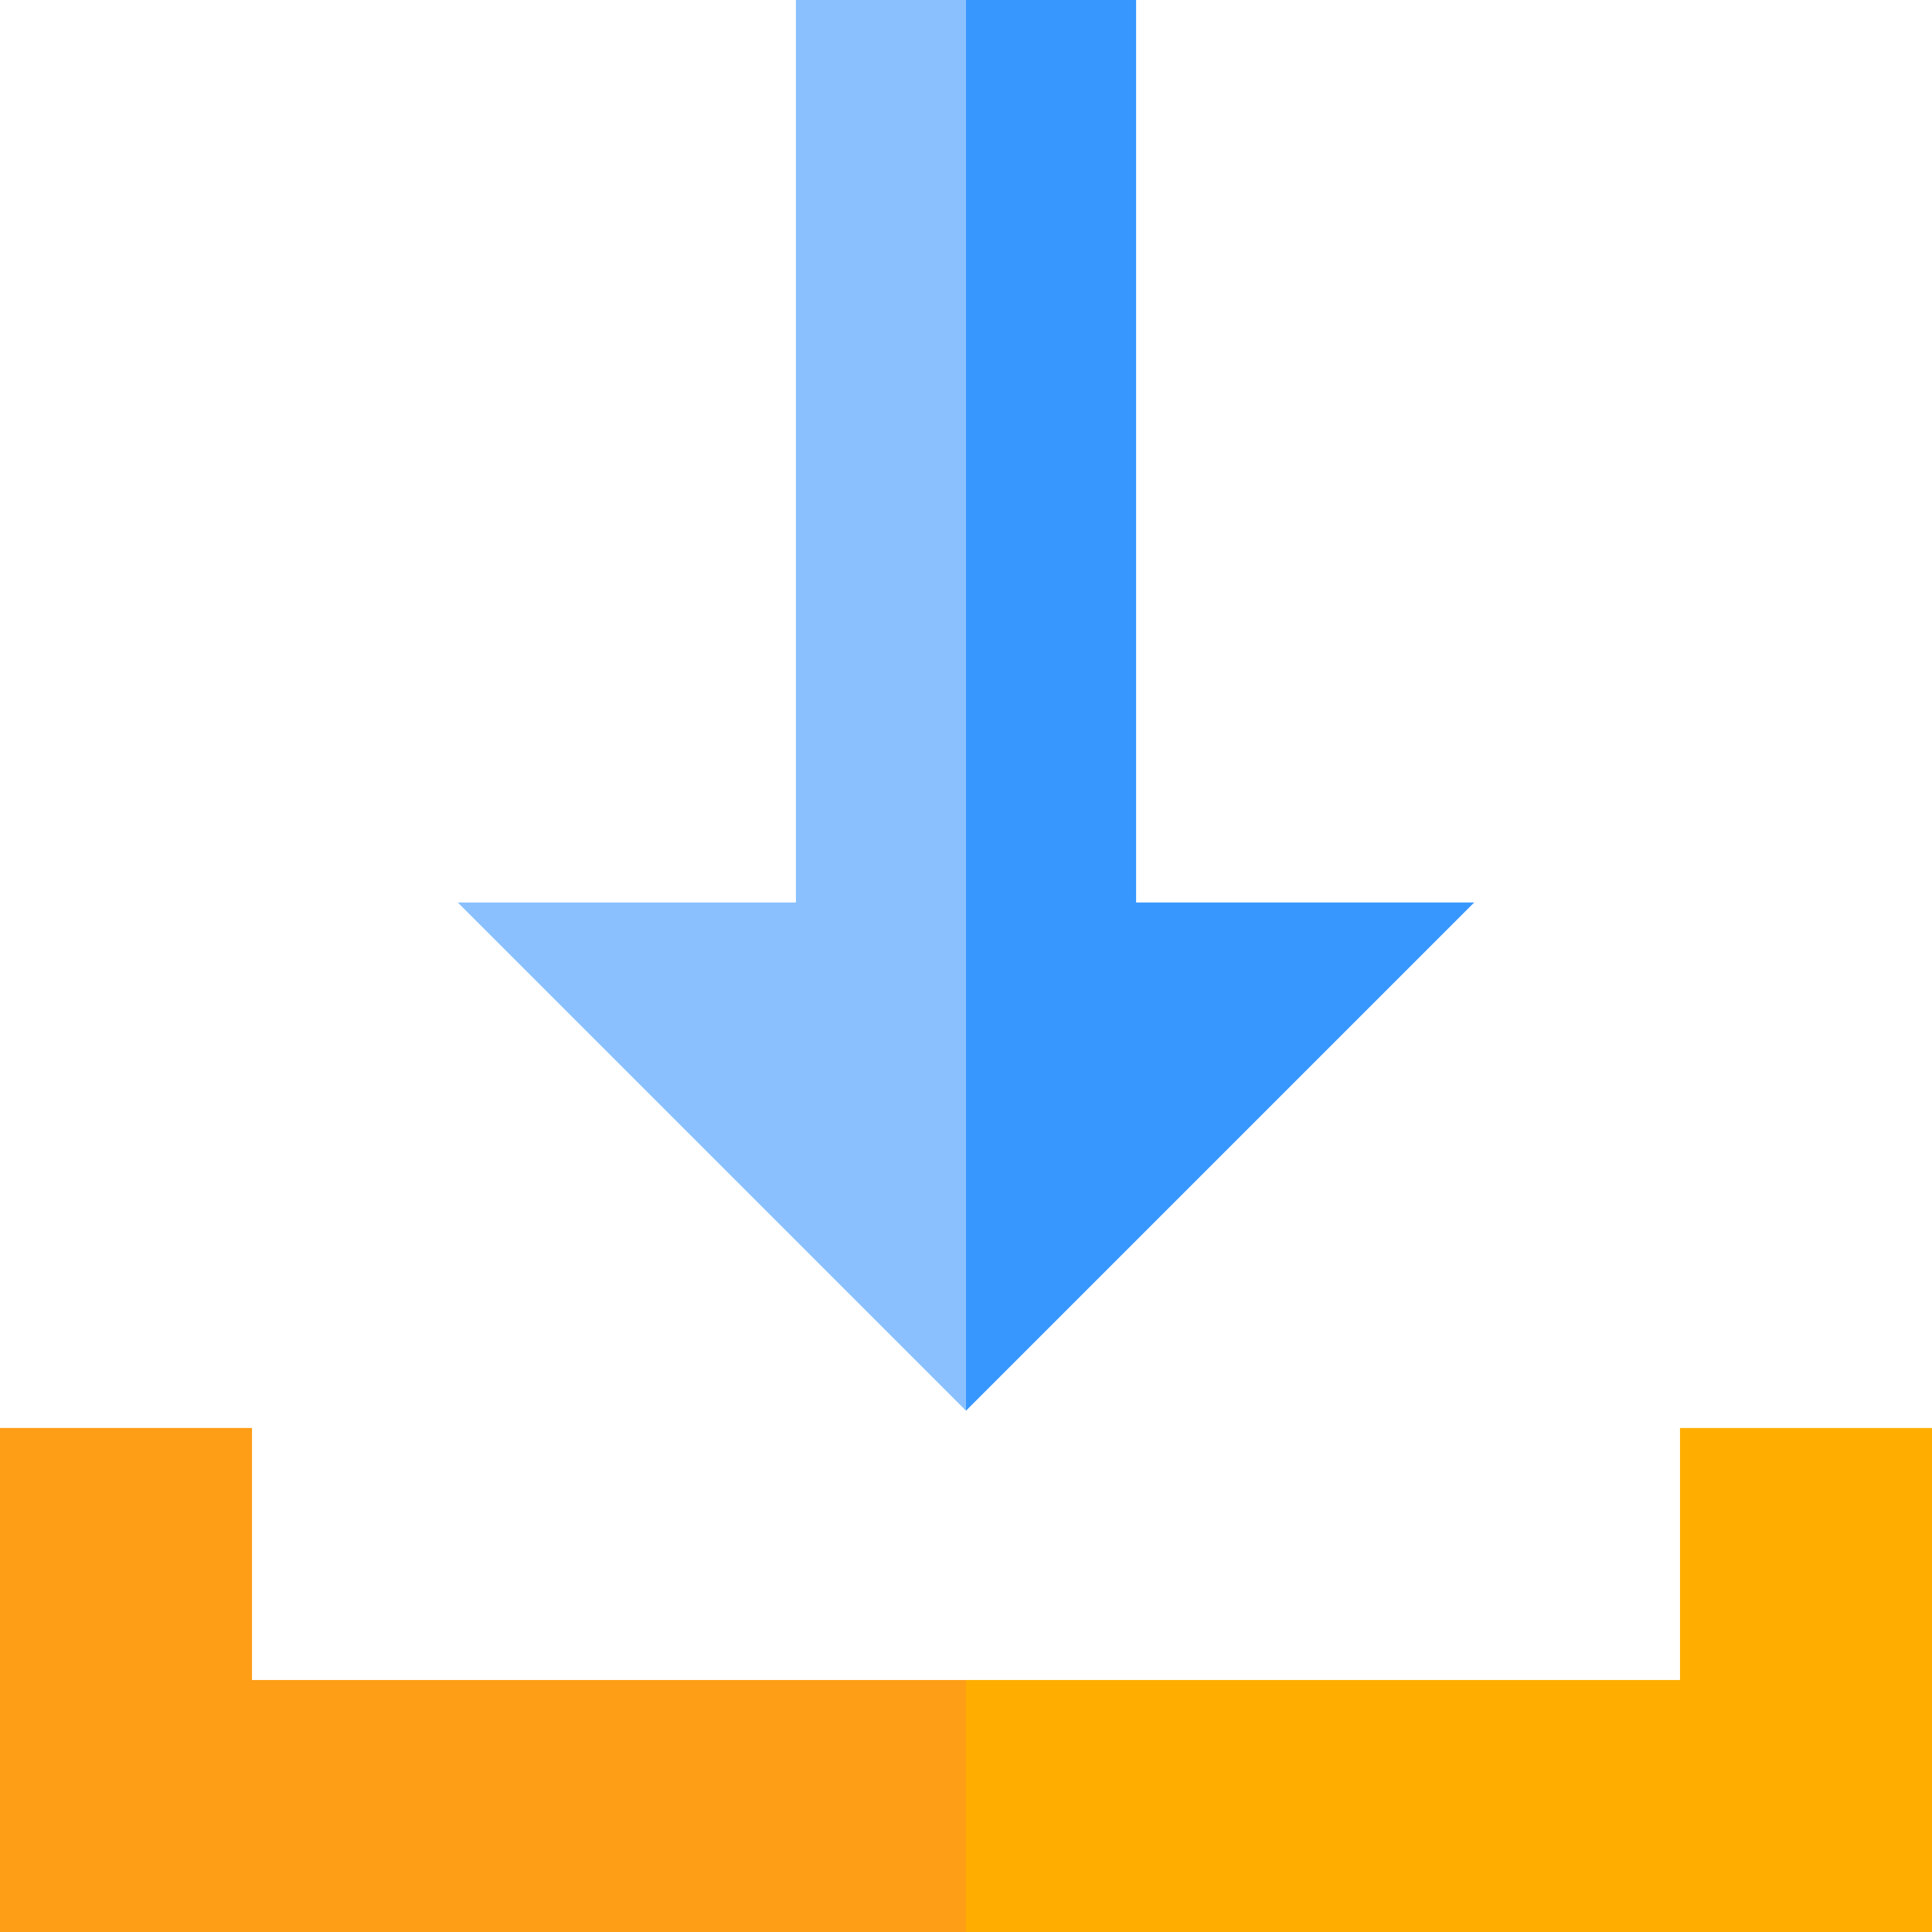 <!DOCTYPE svg PUBLIC "-//W3C//DTD SVG 1.1//EN" "http://www.w3.org/Graphics/SVG/1.1/DTD/svg11.dtd">
<!-- Uploaded to: SVG Repo, www.svgrepo.com, Transformed by: SVG Repo Mixer Tools -->
<svg height="800px" width="800px" version="1.1" id="Layer_1" xmlns="http://www.w3.org/2000/svg" xmlns:xlink="http://www.w3.org/1999/xlink" viewBox="0 0 512 512" xml:space="preserve" fill="#000000">
<g id="SVGRepo_bgCarrier" stroke-width="0"/>
<g id="SVGRepo_tracerCarrier" stroke-linecap="round" stroke-linejoin="round"/>
<g id="SVGRepo_iconCarrier"> <polygon style="fill:#fe9d16;" points="66.783,445.217 66.783,378.435 0,378.435 0,512 256,512 278.261,478.609 256,445.217 "/> <polygon style="fill:#ffae00;" points="512,378.435 445.217,378.435 445.217,445.217 256,445.217 256,512 512,512 "/> <polygon style="fill:#8BC0FF;" points="210.922,0 210.922,239.17 121.322,239.17 256,373.848 278.261,186.925 256,0 "/> <polygon style="fill:#3897FF;" points="301.078,239.17 301.078,0 256,0 256,373.848 390.678,239.17 "/> </g>
</svg>